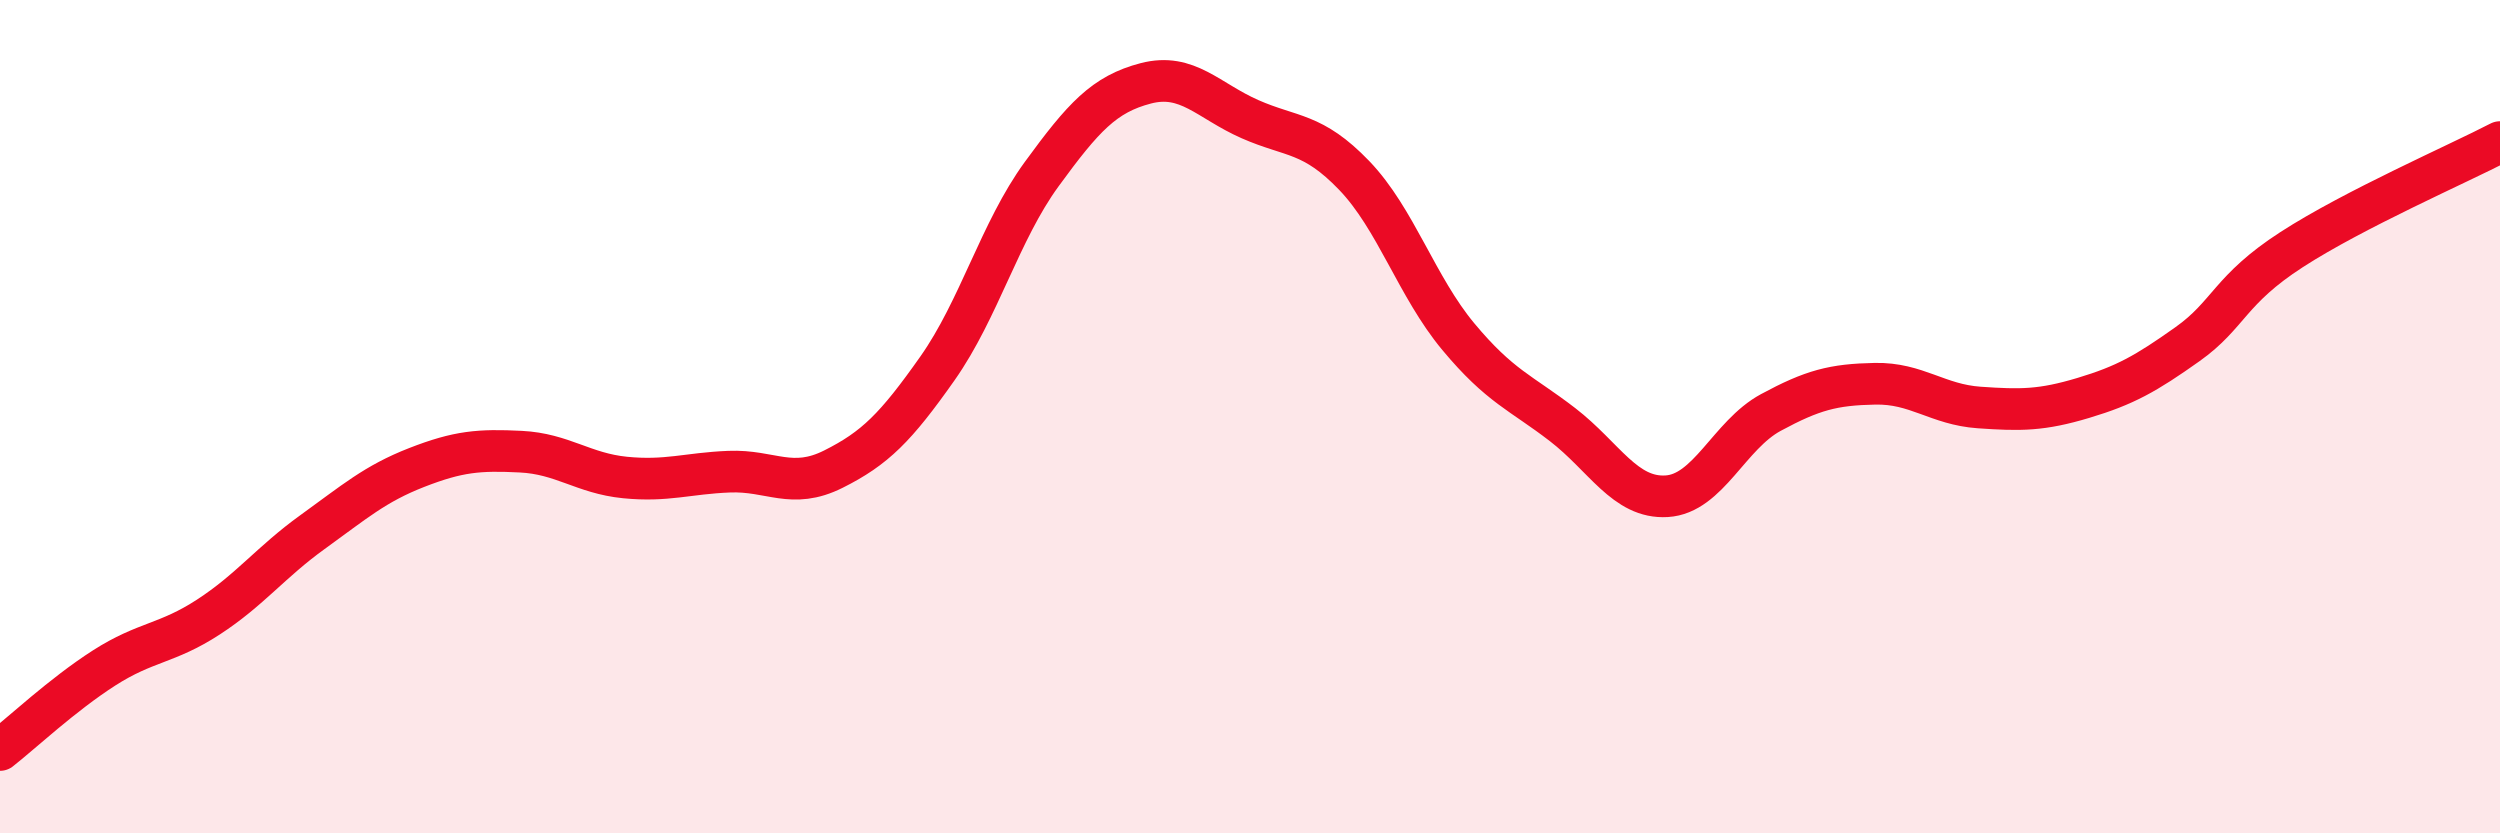 
    <svg width="60" height="20" viewBox="0 0 60 20" xmlns="http://www.w3.org/2000/svg">
      <path
        d="M 0,18 C 0.5,17.61 1.5,16.67 2.5,16.03 C 3.5,15.39 4,15.46 5,14.81 C 6,14.16 6.5,13.49 7.5,12.77 C 8.5,12.05 9,11.61 10,11.22 C 11,10.83 11.5,10.79 12.5,10.84 C 13.5,10.89 14,11.36 15,11.46 C 16,11.56 16.5,11.36 17.5,11.32 C 18.5,11.28 19,11.76 20,11.26 C 21,10.76 21.5,10.26 22.5,8.84 C 23.5,7.42 24,5.55 25,4.18 C 26,2.81 26.5,2.26 27.5,2 C 28.5,1.74 29,2.42 30,2.86 C 31,3.3 31.5,3.17 32.5,4.21 C 33.5,5.25 34,6.88 35,8.08 C 36,9.28 36.5,9.42 37.5,10.19 C 38.5,10.96 39,11.97 40,11.91 C 41,11.85 41.5,10.44 42.5,9.9 C 43.5,9.36 44,9.23 45,9.21 C 46,9.19 46.5,9.71 47.5,9.78 C 48.5,9.85 49,9.85 50,9.55 C 51,9.25 51.5,8.97 52.5,8.26 C 53.5,7.55 53.5,6.96 55,5.99 C 56.5,5.02 59,3.93 60,3.41L60 20L0 20Z"
        fill="#EB0A25"
        opacity="0.1"
        stroke-linecap="round"
        stroke-linejoin="round"
      />
      <path
        d="M 0,18 C 0.5,17.61 1.5,16.67 2.5,16.03 C 3.5,15.39 4,15.46 5,14.81 C 6,14.16 6.5,13.49 7.5,12.77 C 8.5,12.05 9,11.61 10,11.22 C 11,10.83 11.5,10.79 12.5,10.84 C 13.5,10.89 14,11.36 15,11.46 C 16,11.56 16.5,11.36 17.5,11.32 C 18.5,11.28 19,11.76 20,11.26 C 21,10.76 21.5,10.26 22.5,8.84 C 23.5,7.42 24,5.55 25,4.18 C 26,2.81 26.5,2.26 27.5,2 C 28.5,1.74 29,2.42 30,2.86 C 31,3.3 31.5,3.17 32.5,4.21 C 33.5,5.25 34,6.88 35,8.08 C 36,9.28 36.5,9.42 37.5,10.19 C 38.5,10.96 39,11.97 40,11.91 C 41,11.85 41.5,10.44 42.5,9.9 C 43.5,9.36 44,9.23 45,9.21 C 46,9.19 46.5,9.71 47.5,9.78 C 48.5,9.85 49,9.85 50,9.55 C 51,9.25 51.5,8.97 52.5,8.26 C 53.5,7.55 53.5,6.96 55,5.99 C 56.5,5.02 59,3.93 60,3.41"
        stroke="#EB0A25"
        stroke-width="1"
        fill="none"
        stroke-linecap="round"
        stroke-linejoin="round"
      />
    </svg>
  